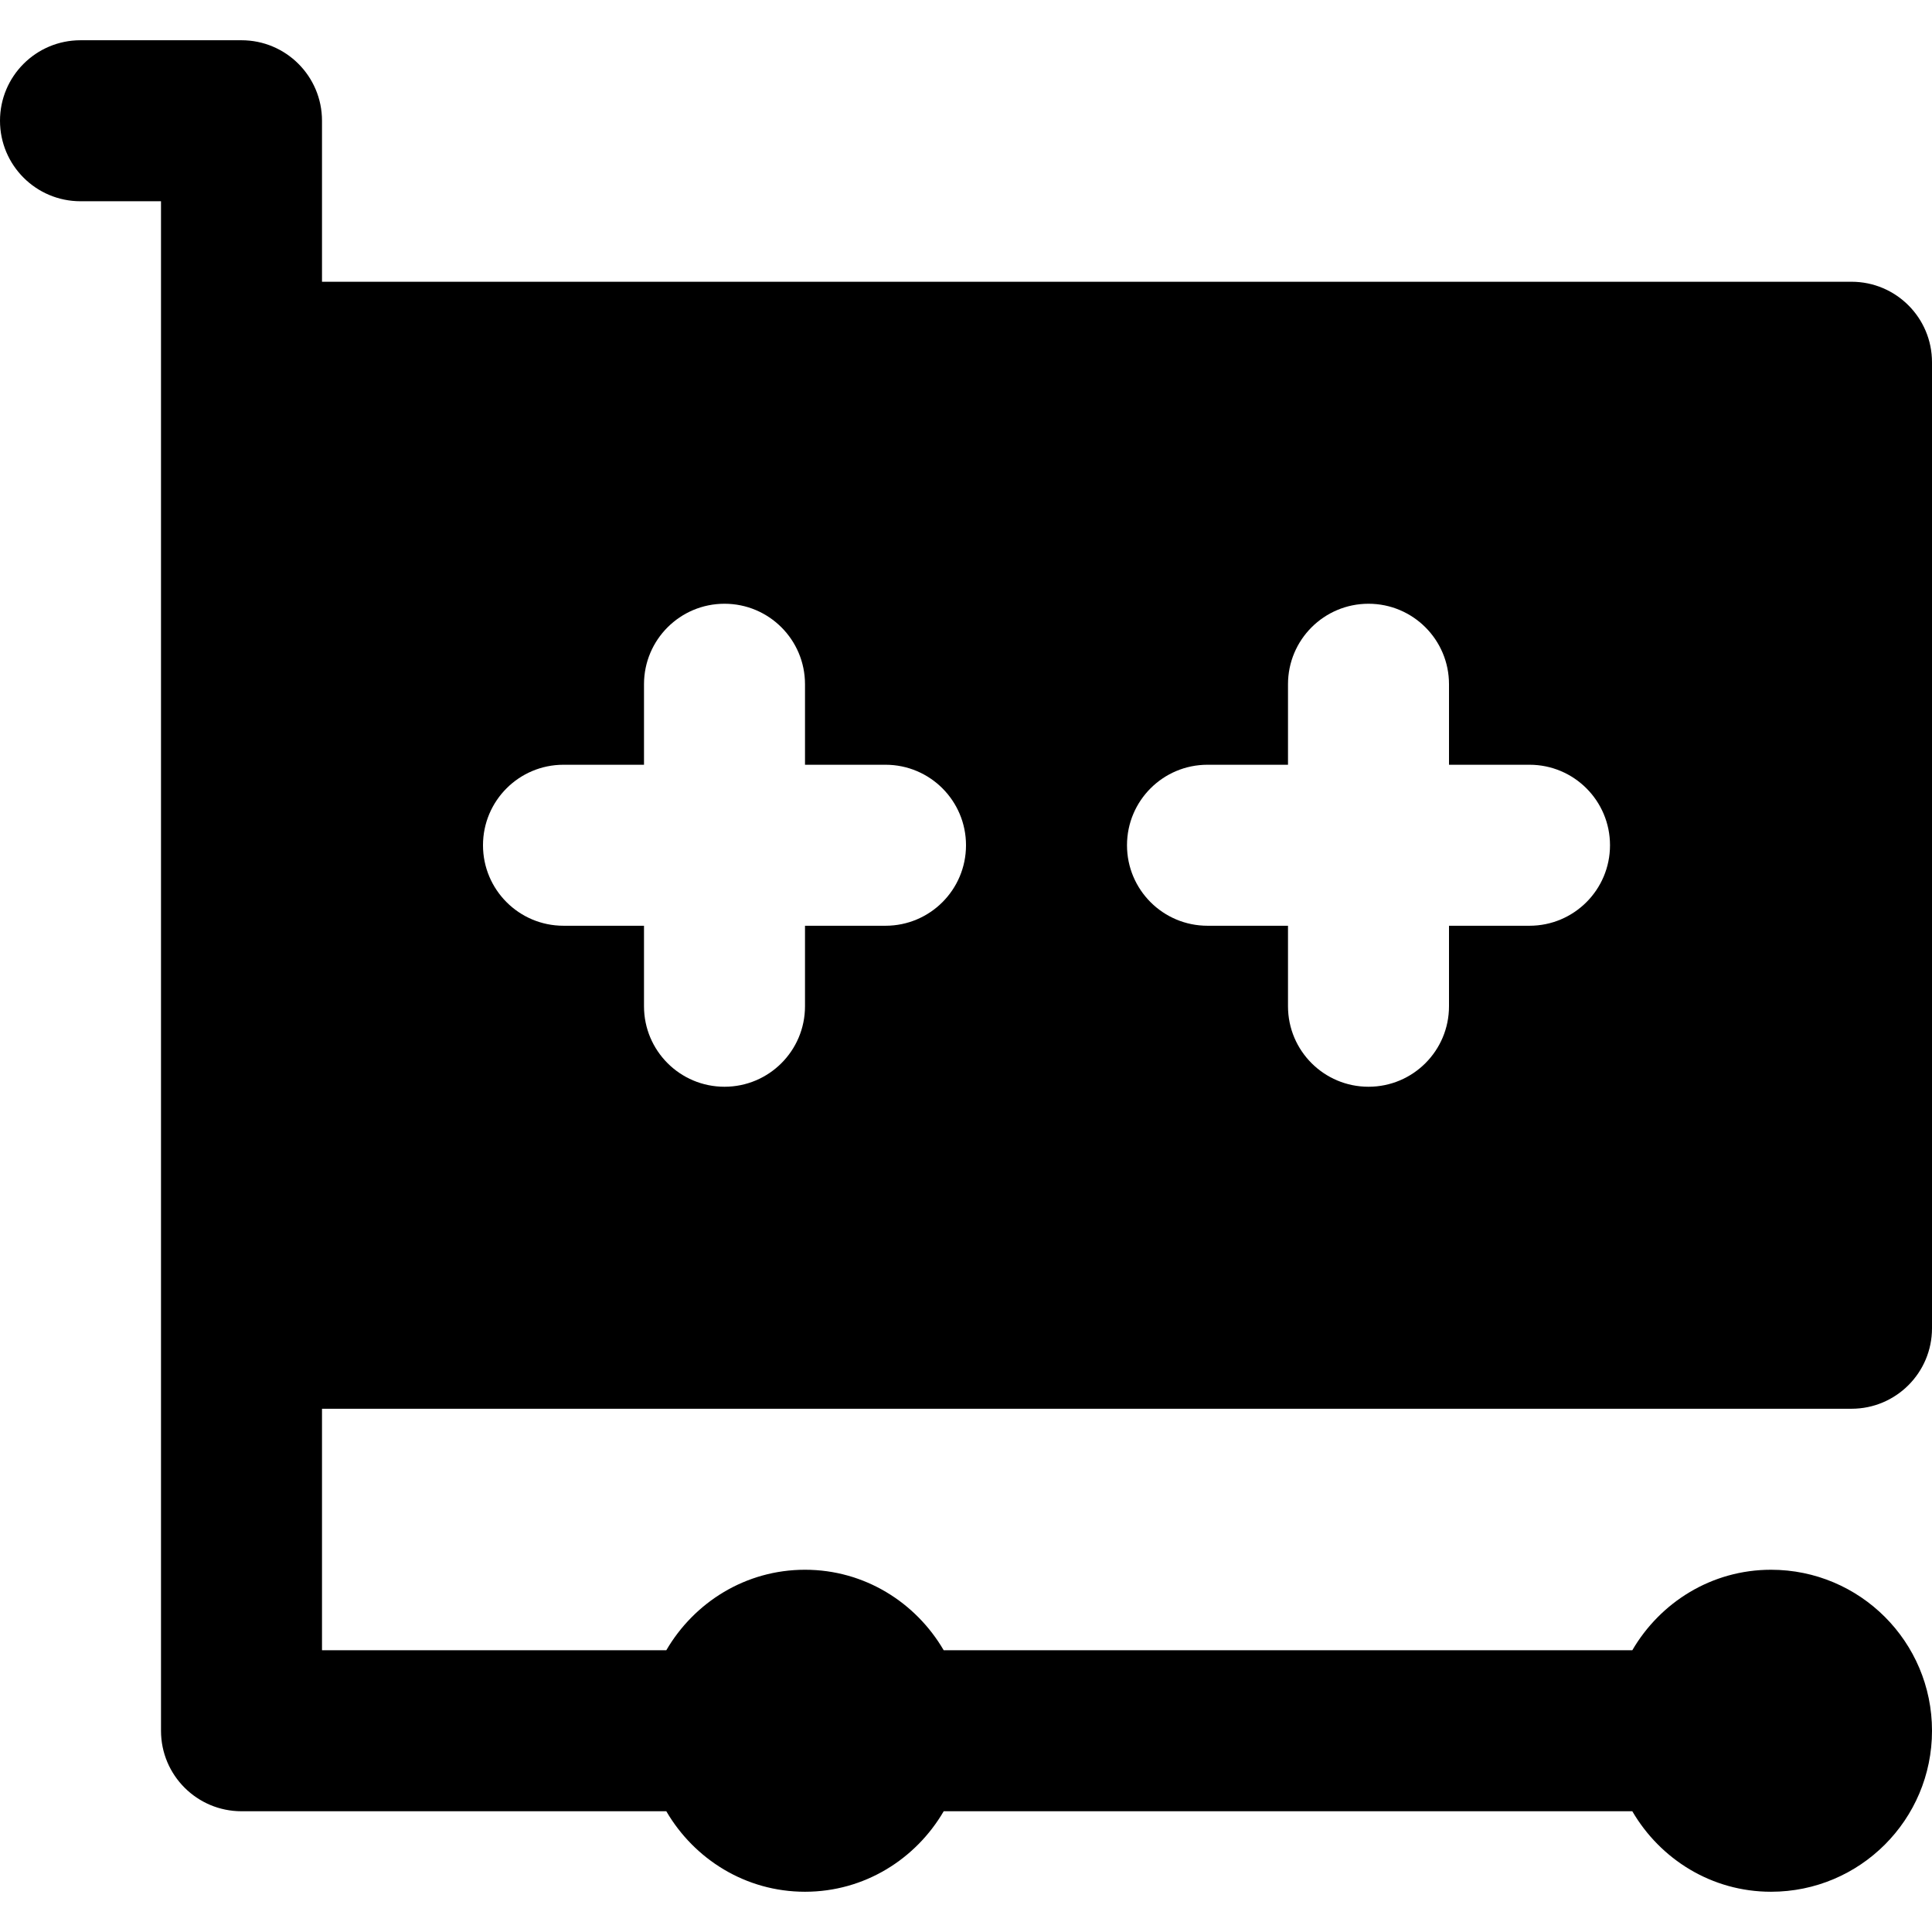 <?xml version="1.0" encoding="iso-8859-1"?>
<!-- Uploaded to: SVG Repo, www.svgrepo.com, Generator: SVG Repo Mixer Tools -->
<svg fill="#000000" height="800px" width="800px" version="1.1" id="Layer_1" xmlns="http://www.w3.org/2000/svg" xmlns:xlink="http://www.w3.org/1999/xlink" 
	 viewBox="0 0 491.52 491.52" xml:space="preserve">
<g>
	<g>
		<path d="M471.04,358.4c11.305,0,20.48-9.155,20.48-20.48V92.16c0-11.325-9.175-20.48-20.48-20.48H81.92V30.72
			c0-11.325-9.175-20.48-20.48-20.48H20.48C9.175,10.24,0,19.395,0,30.72S9.175,51.2,20.48,51.2h20.48v40.96v40.96v204.8v102.4
			c0,11.325,9.175,20.48,20.48,20.48h108.073c7.107,12.186,20.173,20.48,35.287,20.48c15.114,0,28.18-8.294,35.287-20.48h175.186
			c7.107,12.186,20.173,20.48,35.287,20.48c22.63,0,40.96-18.33,40.96-40.96s-18.33-40.96-40.96-40.96
			c-15.114,0-28.18,8.294-35.287,20.48H240.087c-7.107-12.186-20.173-20.48-35.287-20.48c-15.114,0-28.18,8.294-35.287,20.48H81.92
			V358.4H471.04z M307.2,194.56h20.48v-20.48c0-11.325,9.175-20.48,20.48-20.48s20.48,9.155,20.48,20.48v20.48h20.48
			c11.305,0,20.48,9.155,20.48,20.48c0,11.325-9.175,20.48-20.48,20.48h-20.48V256c0,11.325-9.175,20.48-20.48,20.48
			s-20.48-9.155-20.48-20.48v-20.48H307.2c-11.305,0-20.48-9.155-20.48-20.48C286.72,203.715,295.895,194.56,307.2,194.56z
			 M143.36,194.56h20.48v-20.48c0-11.325,9.175-20.48,20.48-20.48c11.305,0,20.48,9.155,20.48,20.48v20.48h20.48
			c11.305,0,20.48,9.155,20.48,20.48c0,11.325-9.175,20.48-20.48,20.48H204.8V256c0,11.325-9.175,20.48-20.48,20.48
			c-11.305,0-20.48-9.155-20.48-20.48v-20.48h-20.48c-11.305,0-20.48-9.155-20.48-20.48
			C122.88,203.715,132.055,194.56,143.36,194.56z"/>
	</g>
</g>
</svg>